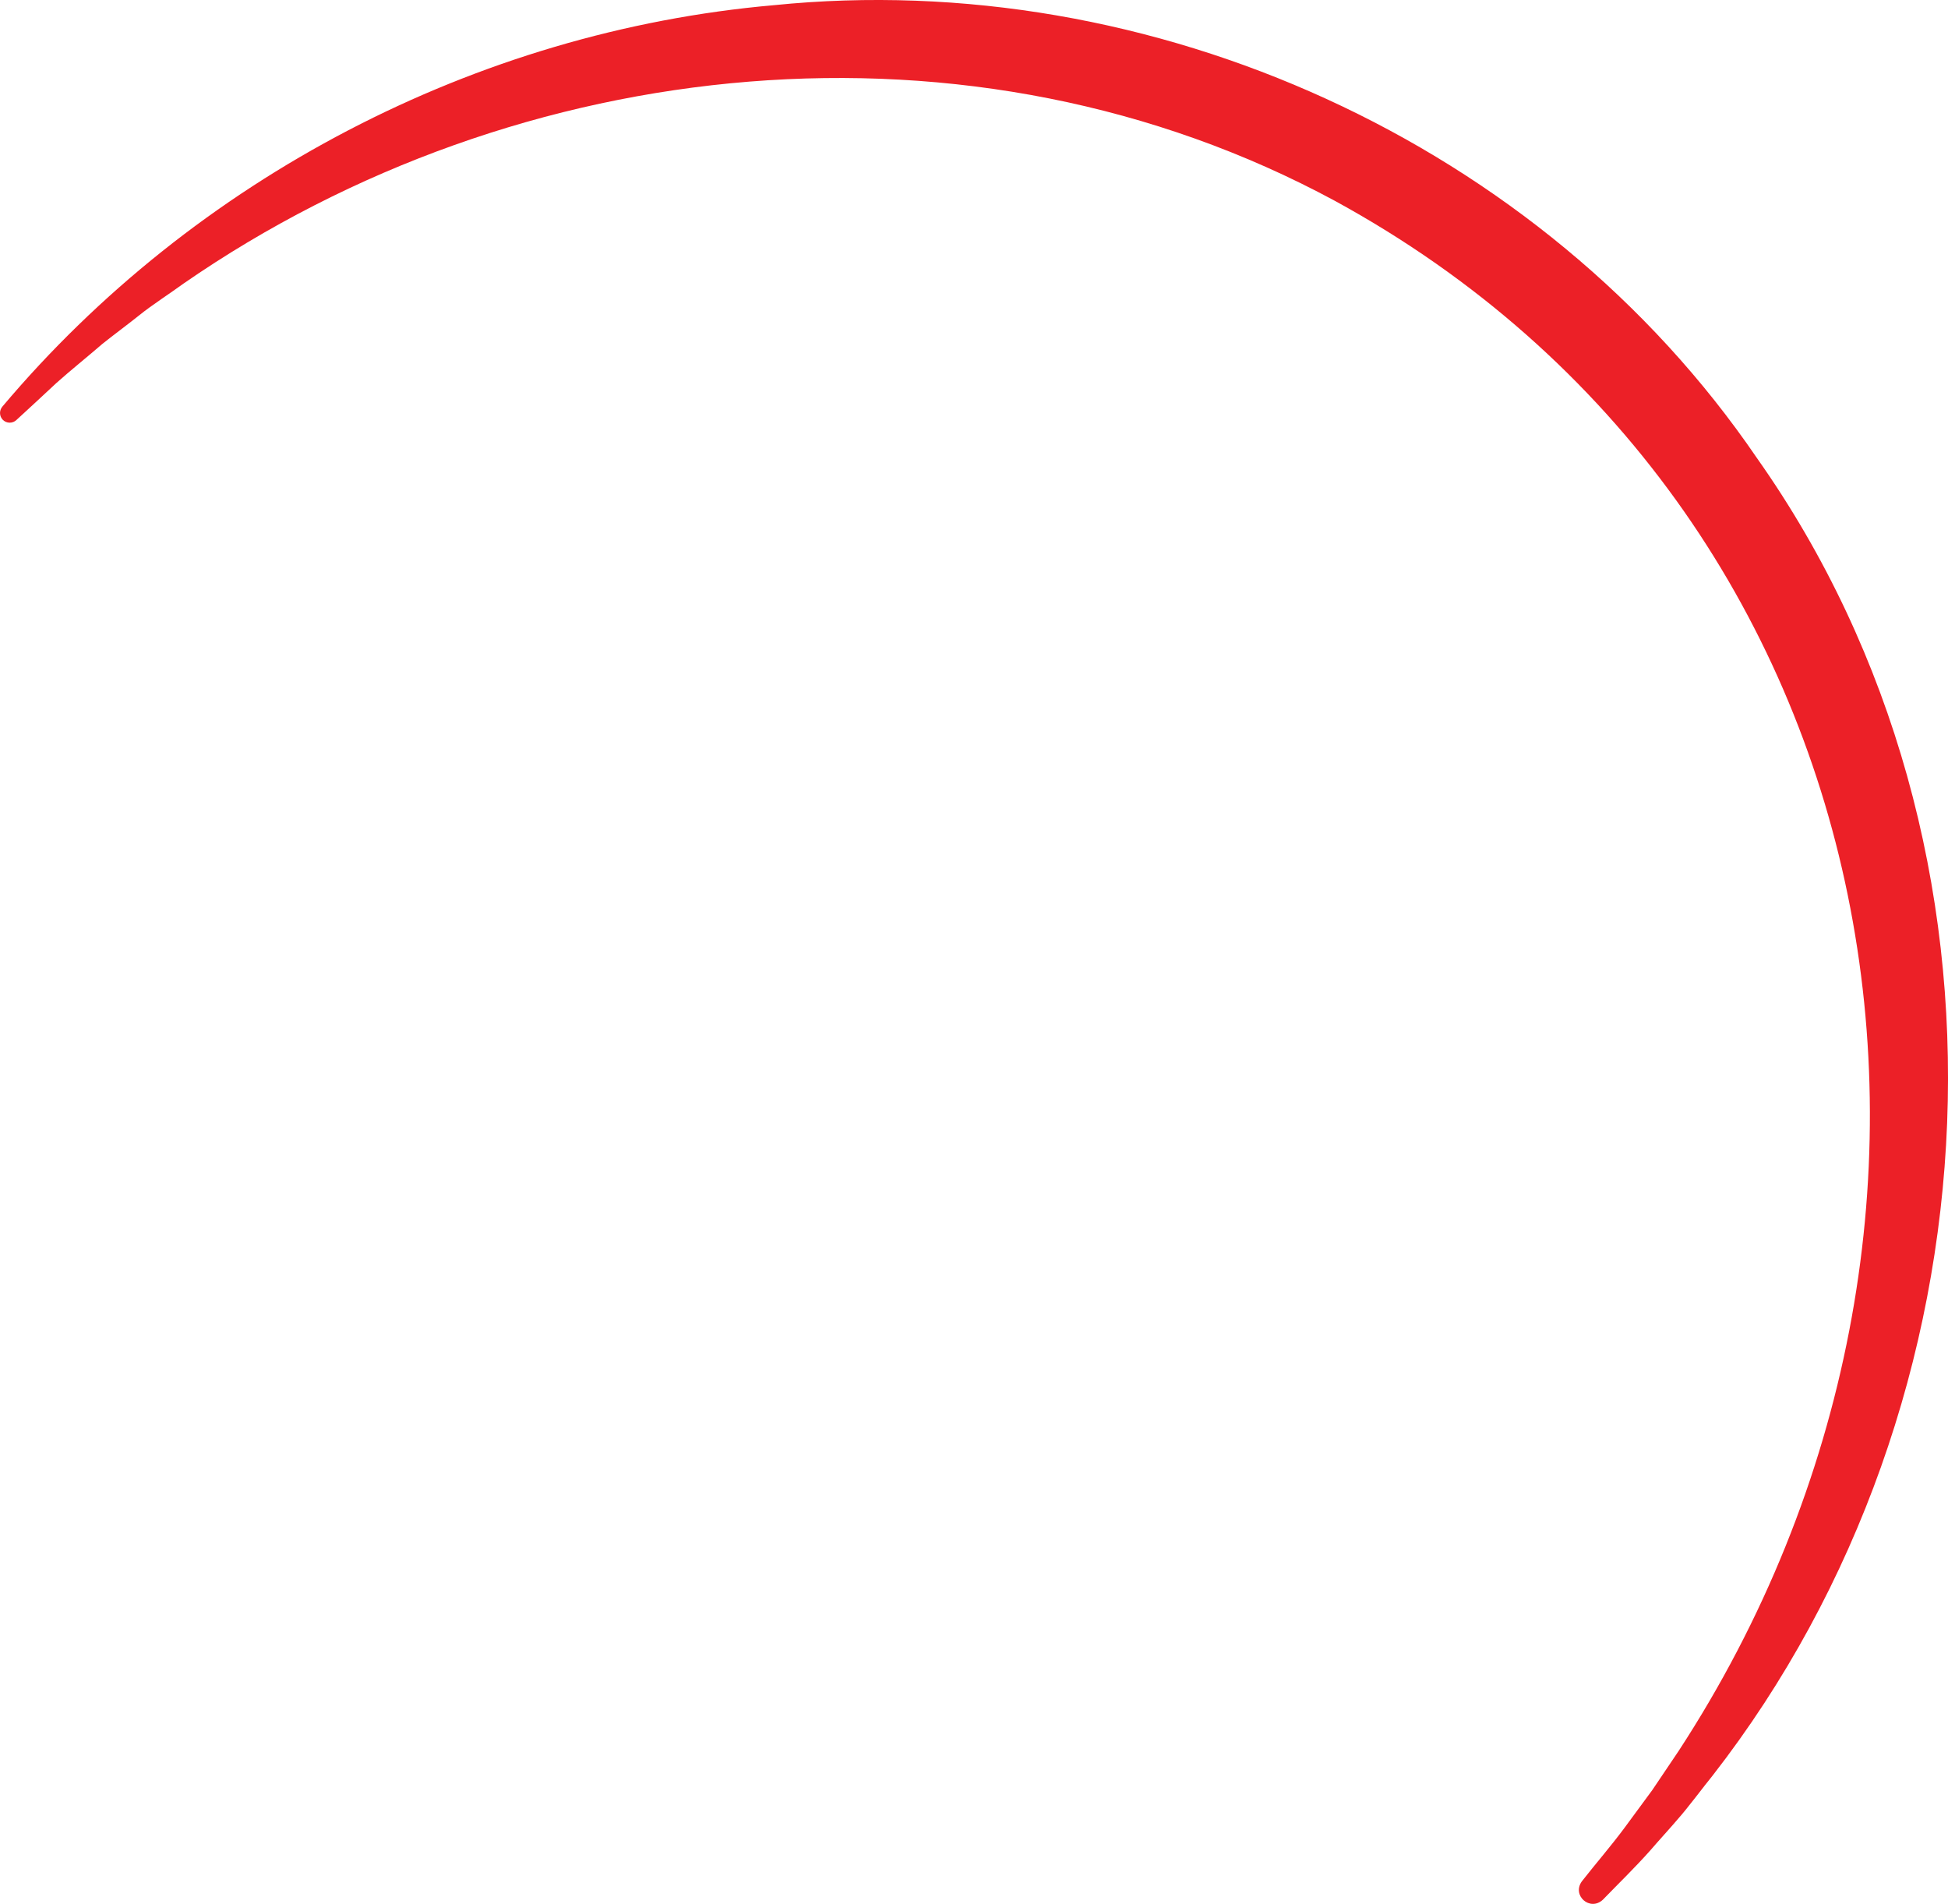 <?xml version="1.0" encoding="UTF-8"?>
<svg id="Calque_1" xmlns="http://www.w3.org/2000/svg" viewBox="0 0 624.92 610.64">
  <defs>
    <style>
      .cls-1 {
        fill: #ec2027;
      }
    </style>
  </defs>
  <path class="cls-1" d="M.77,130.4C62.39,57.32,152.64,10.07,248.19,1.67c121.3-12.31,246.44,44.07,315.42,145.22,88.45,125.14,79.02,302.88-14.16,422.54-3.06,3.76-7.87,10.26-11.1,13.9-1.69,2.04-7.1,7.98-8.8,10-4.89,5.53-10.23,10.68-15.35,15.97-4.12,3.84-10.06-1.37-6.71-5.93,4.5-5.75,9.28-11.23,13.62-17.08,2.3-3.07,6.62-9.05,8.94-12.15,2.02-3.04,6.31-9.32,8.41-12.48,110.04-168.38,71.51-398-110.19-497.22C311.91,1.55,166.57,16.46,58.83,90.98c-3.79,2.78-10.33,7.03-14.01,10.02-2.74,2.22-9.13,7-11.93,9.26-4.3,3.73-10.59,8.8-14.83,12.61-4.21,3.94-8.46,7.86-12.73,11.78-1.24,1.26-3.33,1.22-4.51-.09-1.08-1.18-1.07-2.98-.04-4.16h0Z"/>
</svg>